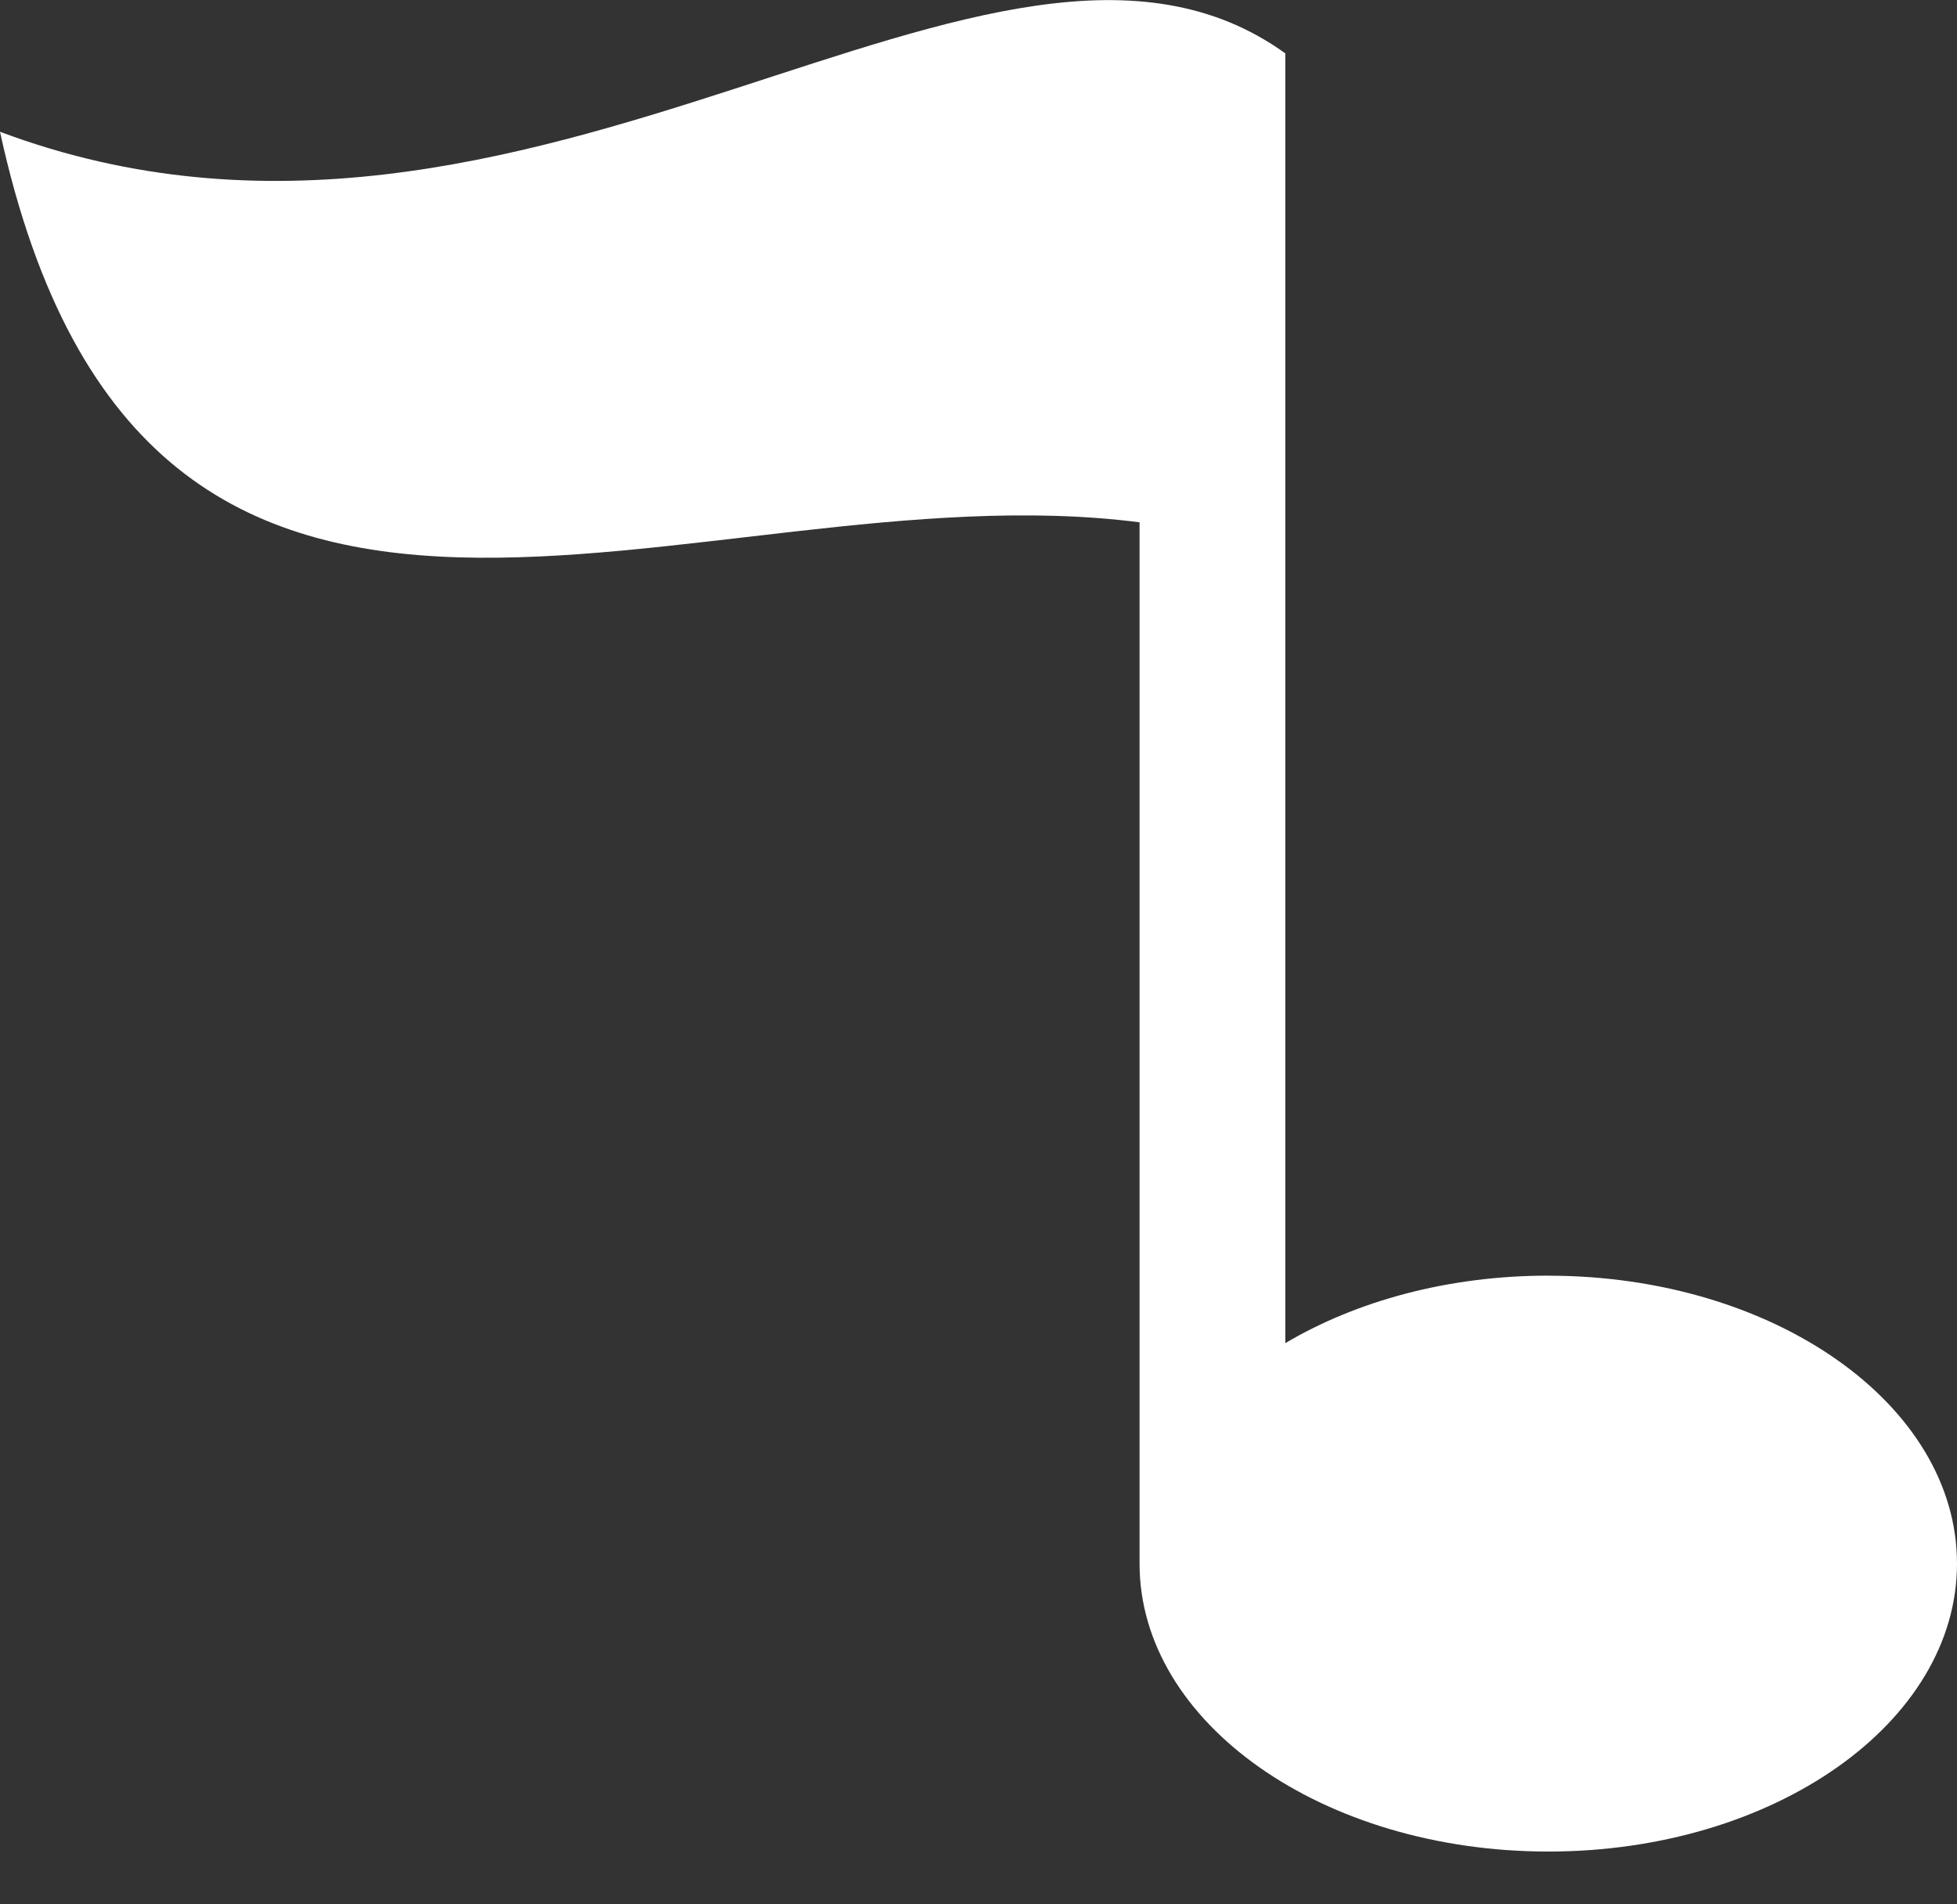<svg xmlns="http://www.w3.org/2000/svg" width="37" height="36" viewBox="0 0 37 36" fill="none"><rect x="0" y="0" width="37" height="36" fill="#333333" stroke="none"/><path fill-rule="evenodd" clip-rule="evenodd" d="M29.271 24.115C27.379 24.115 25.645 24.595 24.301 25.391V1.009C18.811 -2.941 10.079 6.266 -3.8147e-06 2.491C2.769 15.185 13.136 8.789 21.545 9.874V29.559C21.545 32.566 25.005 35.002 29.273 35.002C33.541 35.002 37 32.566 37 29.559C37 26.553 33.541 24.116 29.273 24.116L29.271 24.115Z" fill="white"></path></svg>